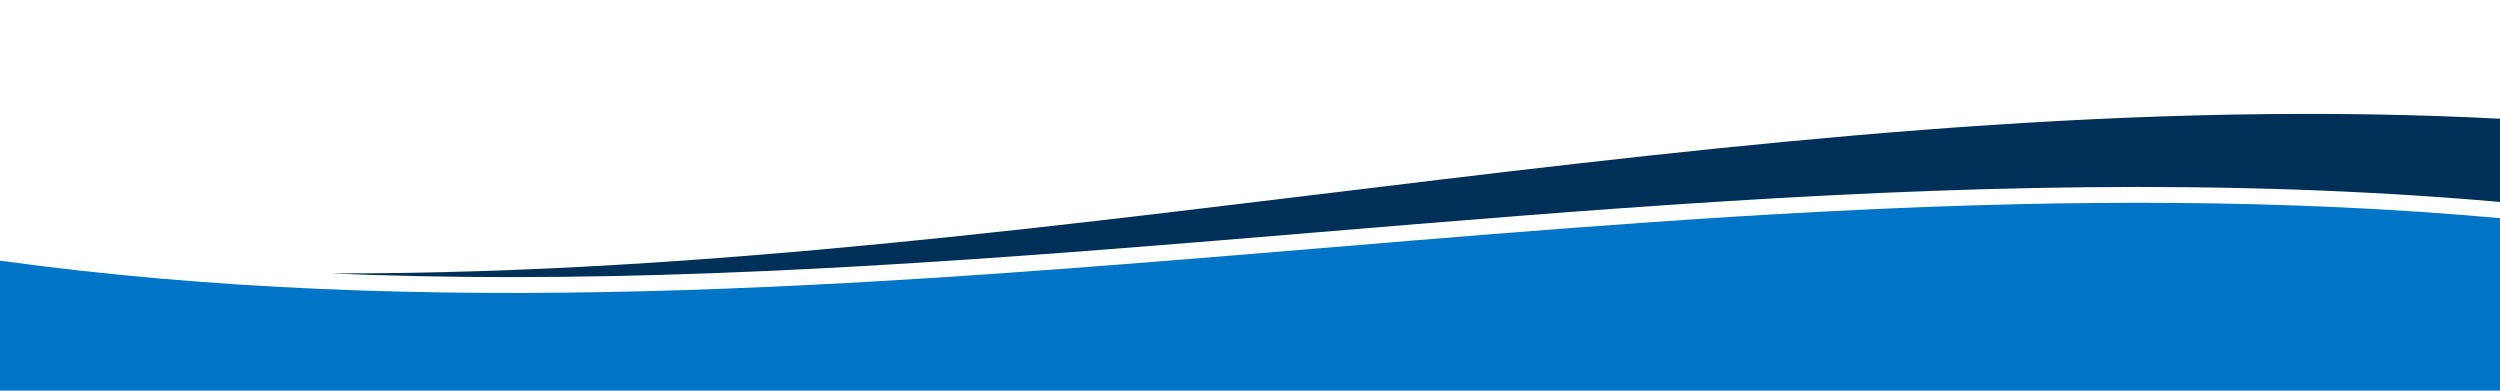 <?xml version="1.0" encoding="UTF-8"?>
<svg id="Layer_1" xmlns="http://www.w3.org/2000/svg" version="1.1" xmlns:xlink="http://www.w3.org/1999/xlink" viewBox="0 0 1920 300">
  <!-- Generator: Adobe Illustrator 29.3.1, SVG Export Plug-In . SVG Version: 2.1.0 Build 151)  -->
  <defs>
    <style>
      .st0 {
        fill: #0074c7;
      }

      .st1 {
        fill: none;
      }

      .st2 {
        fill: #002f57;
      }

      .st3 {
        clip-path: url(#clippath);
      }
    </style>
    <clipPath id="clippath">
      <rect class="st1" y="-67.9" width="1920" height="367.9"/>
    </clipPath>
  </defs>
  <g class="st3">
    <path class="st2" d="M1952.05,93.05v65.06c-97.38-9.75-199.95-14.53-310.07-14.53-211.27,0-424.53,17.72-630.76,34.86-203.35,16.9-413.62,34.37-618.89,34.37-47.8,0-94.09-.94-139.07-2.84,2.71,0,5.43.01,8.14.01,563.55,0,1127.1-153.27,1690.65-116.93Z"/>
    <path class="st0" d="M1952.05,170.65v150.14H-32.37v-125.24c661.48,100.13,1322.94-93,1984.42-24.9Z"/>
  </g>
</svg>